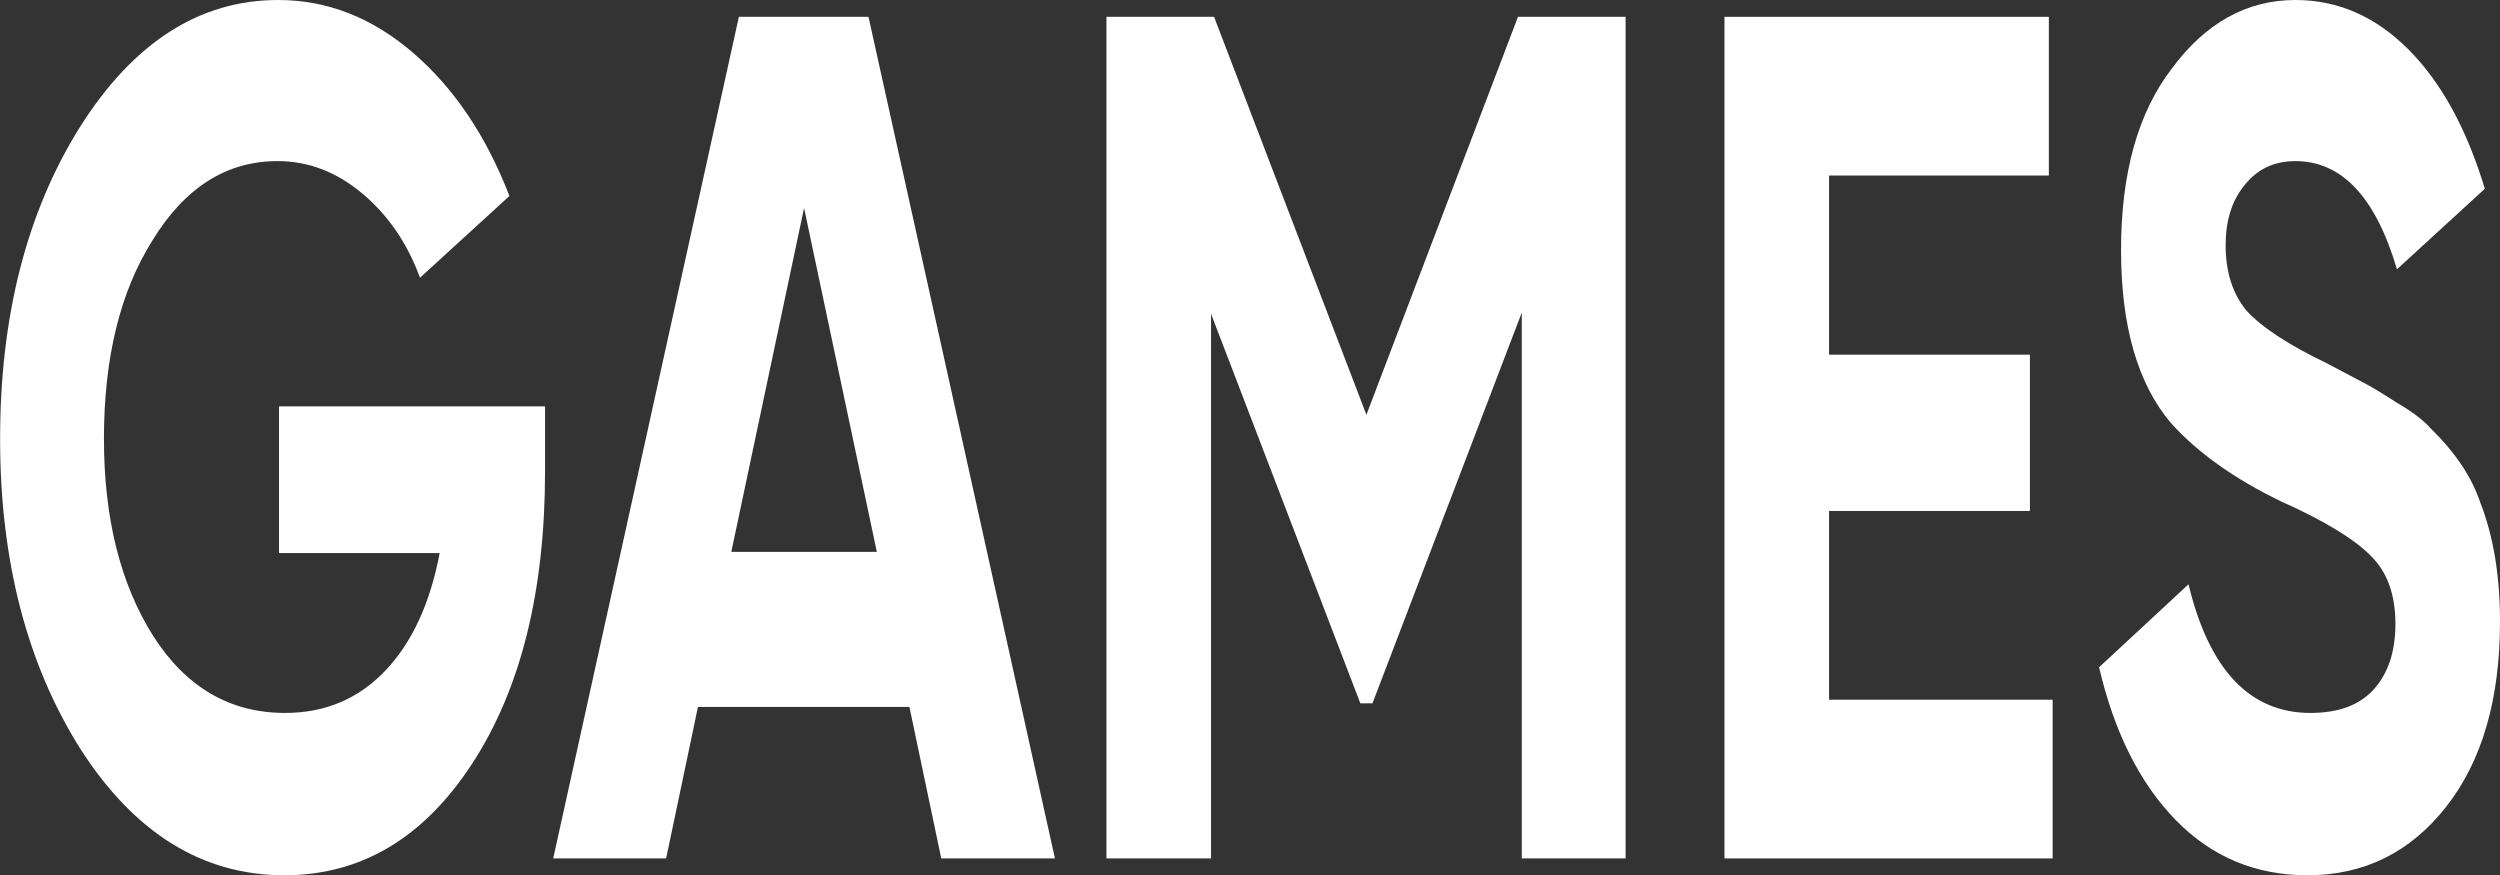 <?xml version="1.0" encoding="UTF-8"?> <svg xmlns="http://www.w3.org/2000/svg" width="497" height="174" viewBox="0 0 497 174" fill="none"><rect x="0" y="0" width="497" height="174" fill="#333333" stroke="none"/><path d="M458.73 174C448.384 174 439.645 170.335 432.513 163.005C425.381 155.676 420.308 145.558 417.295 132.651L435.074 116.159C439.193 133.209 447.279 141.733 459.332 141.733C464.958 141.733 469.176 140.14 471.989 136.953C474.801 133.766 476.208 129.464 476.208 124.047C476.208 118.151 474.55 113.61 471.236 110.423C467.921 107.077 461.994 103.492 453.456 99.668C444.215 95.206 436.933 90.027 431.609 84.132C424.979 76.324 421.664 64.852 421.664 49.714C421.664 34.417 425.029 22.387 431.759 13.624C438.489 4.541 446.676 0 456.319 0C464.757 0 472.24 3.266 478.769 9.799C485.298 16.332 490.371 25.574 493.987 37.525L476.509 53.538C472.29 39.198 465.56 32.027 456.319 32.027C452.1 32.027 448.735 33.621 446.224 36.808C443.713 39.835 442.457 43.819 442.457 48.758C442.457 54.016 443.813 58.319 446.525 61.665C449.539 65.011 454.862 68.516 462.497 72.181L469.729 76.005C471.035 76.643 473.295 77.997 476.509 80.069C479.522 81.821 481.732 83.494 483.139 85.088C488.061 89.868 491.375 94.808 493.083 99.906C495.695 106.599 497 114.486 497 123.569C497 139.025 493.435 151.294 486.303 160.376C479.171 169.459 469.98 174 458.73 174Z" fill="white"></path><path d="M363.617 101.58V139.104H408.065V170.654H342.824V3.346H407.312V34.896H363.617V70.508H403.545V101.58H363.617Z" fill="white"></path><path d="M301.776 3.346H323.171V170.654H302.529V62.143L272.847 139.821H270.436L240.754 62.382V170.654H219.961V3.346H241.356L271.641 82.459L301.776 3.346Z" fill="white"></path><path d="M209.721 170.654H187.121L180.792 140.538H138.755L132.427 170.654H109.977L146.891 3.346H172.656L209.721 170.654ZM159.849 41.349L145.384 109.706H174.313L159.849 41.349Z" fill="white"></path><path d="M55.469 80.786H108.355V93.692C108.355 117.593 103.533 136.953 93.89 151.772C84.247 166.591 71.792 174 56.523 174C40.251 174 26.741 165.634 15.993 148.904C5.345 132.014 0.021 111.459 0.021 87.239C0.021 62.86 5.295 42.225 15.842 25.335C26.489 8.445 39.648 0 55.318 0C65.062 0 74.001 3.505 82.138 10.517C90.274 17.527 96.653 27.008 101.273 38.959L83.494 55.212C80.983 48.36 77.166 42.783 72.043 38.481C66.92 34.178 61.295 32.027 55.167 32.027C45.022 32.027 36.735 37.286 30.306 47.802C23.878 58 20.664 71.145 20.664 87.239C20.664 103.014 23.928 116.08 30.457 126.437C36.986 136.634 45.725 141.733 56.674 141.733C64.61 141.733 71.239 138.945 76.563 133.368C81.887 127.791 85.503 119.983 87.411 109.945H55.469V80.786Z" fill="white"></path></svg> 